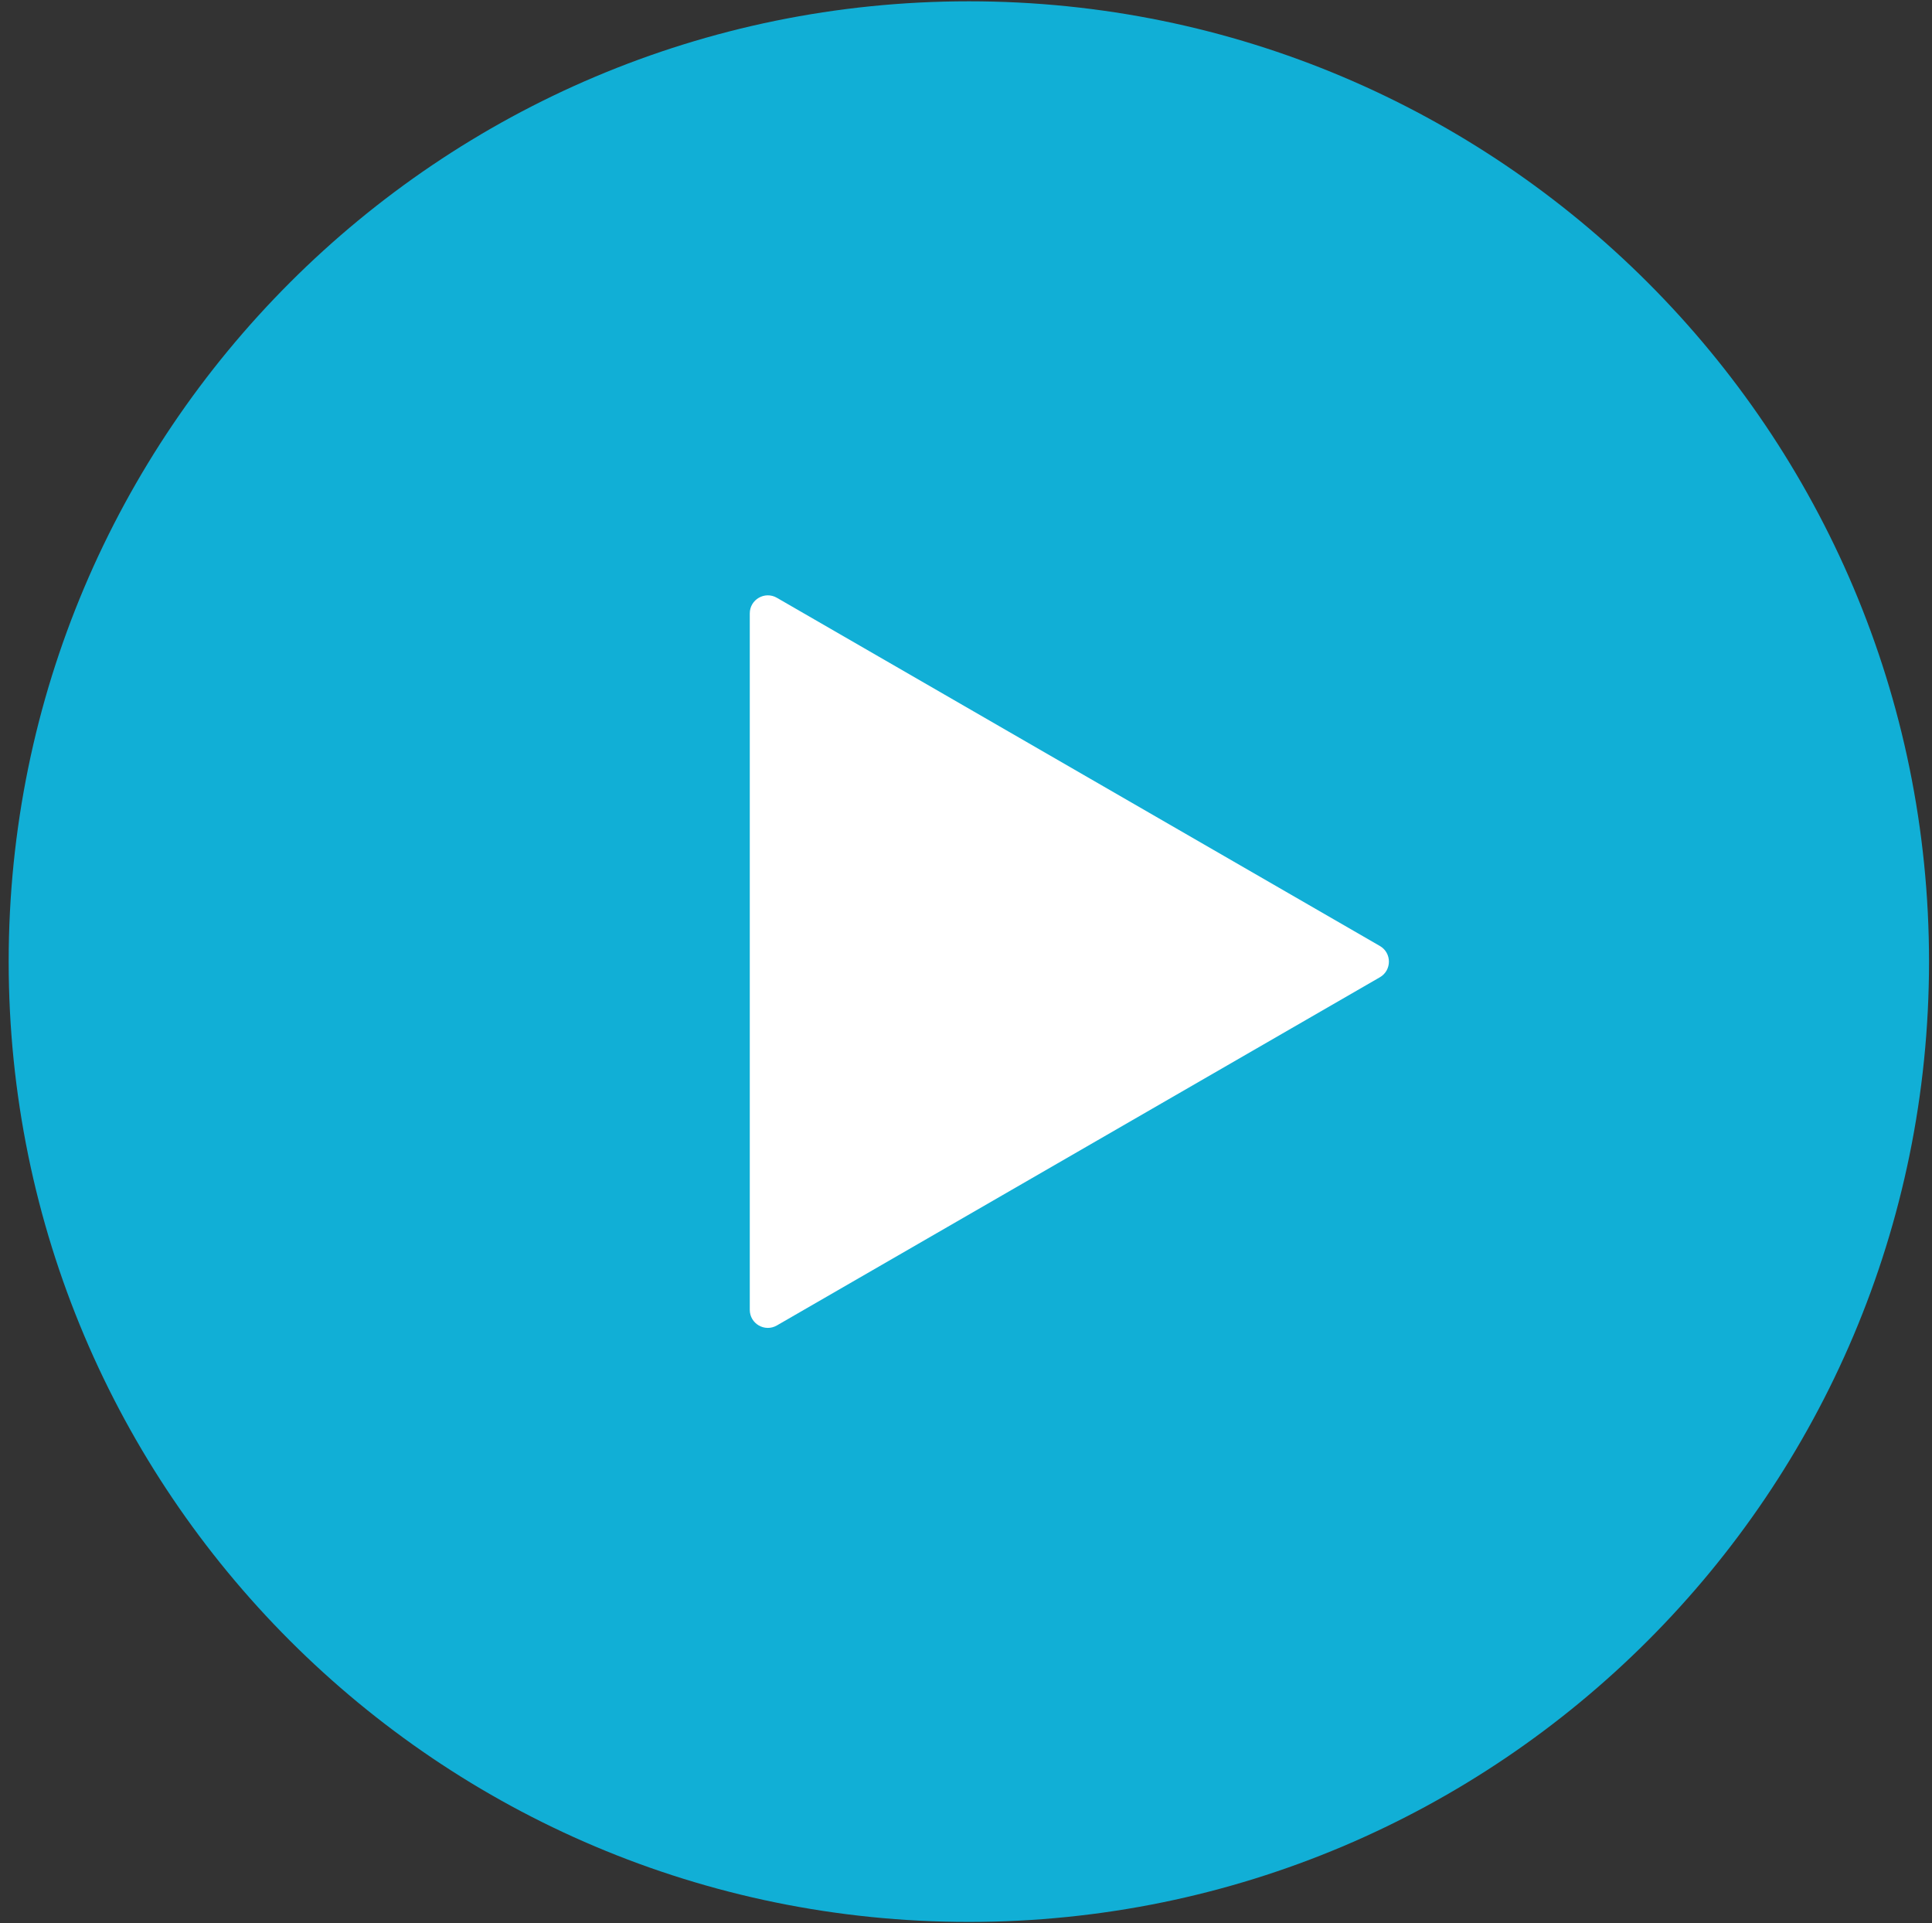 <?xml version="1.0" encoding="UTF-8"?> <svg xmlns="http://www.w3.org/2000/svg" width="214" height="213" viewBox="0 0 214 213" fill="none"><rect x="0" y="0" width="214" height="213" fill="#333333" stroke="none"/> <g clip-path="url(#clip0_351_573)"> <path d="M107.316 212.854C166.054 212.854 213.671 165.237 213.671 106.499C213.671 47.761 166.054 0.144 107.316 0.144C48.578 0.144 0.961 47.761 0.961 106.499C0.961 165.237 48.578 212.854 107.316 212.854Z" fill="#11AFD6"></path> <path d="M152.844 104.768C154.177 105.537 154.177 107.462 152.844 108.232L86.05 146.795C84.717 147.565 83.05 146.602 83.05 145.063V67.936C83.05 66.397 84.717 65.435 86.05 66.204L152.844 104.768Z" fill="white"></path> </g> <defs> <clipPath id="clip0_351_573"> <rect width="214" height="213" fill="white"></rect> </clipPath> </defs> </svg> 